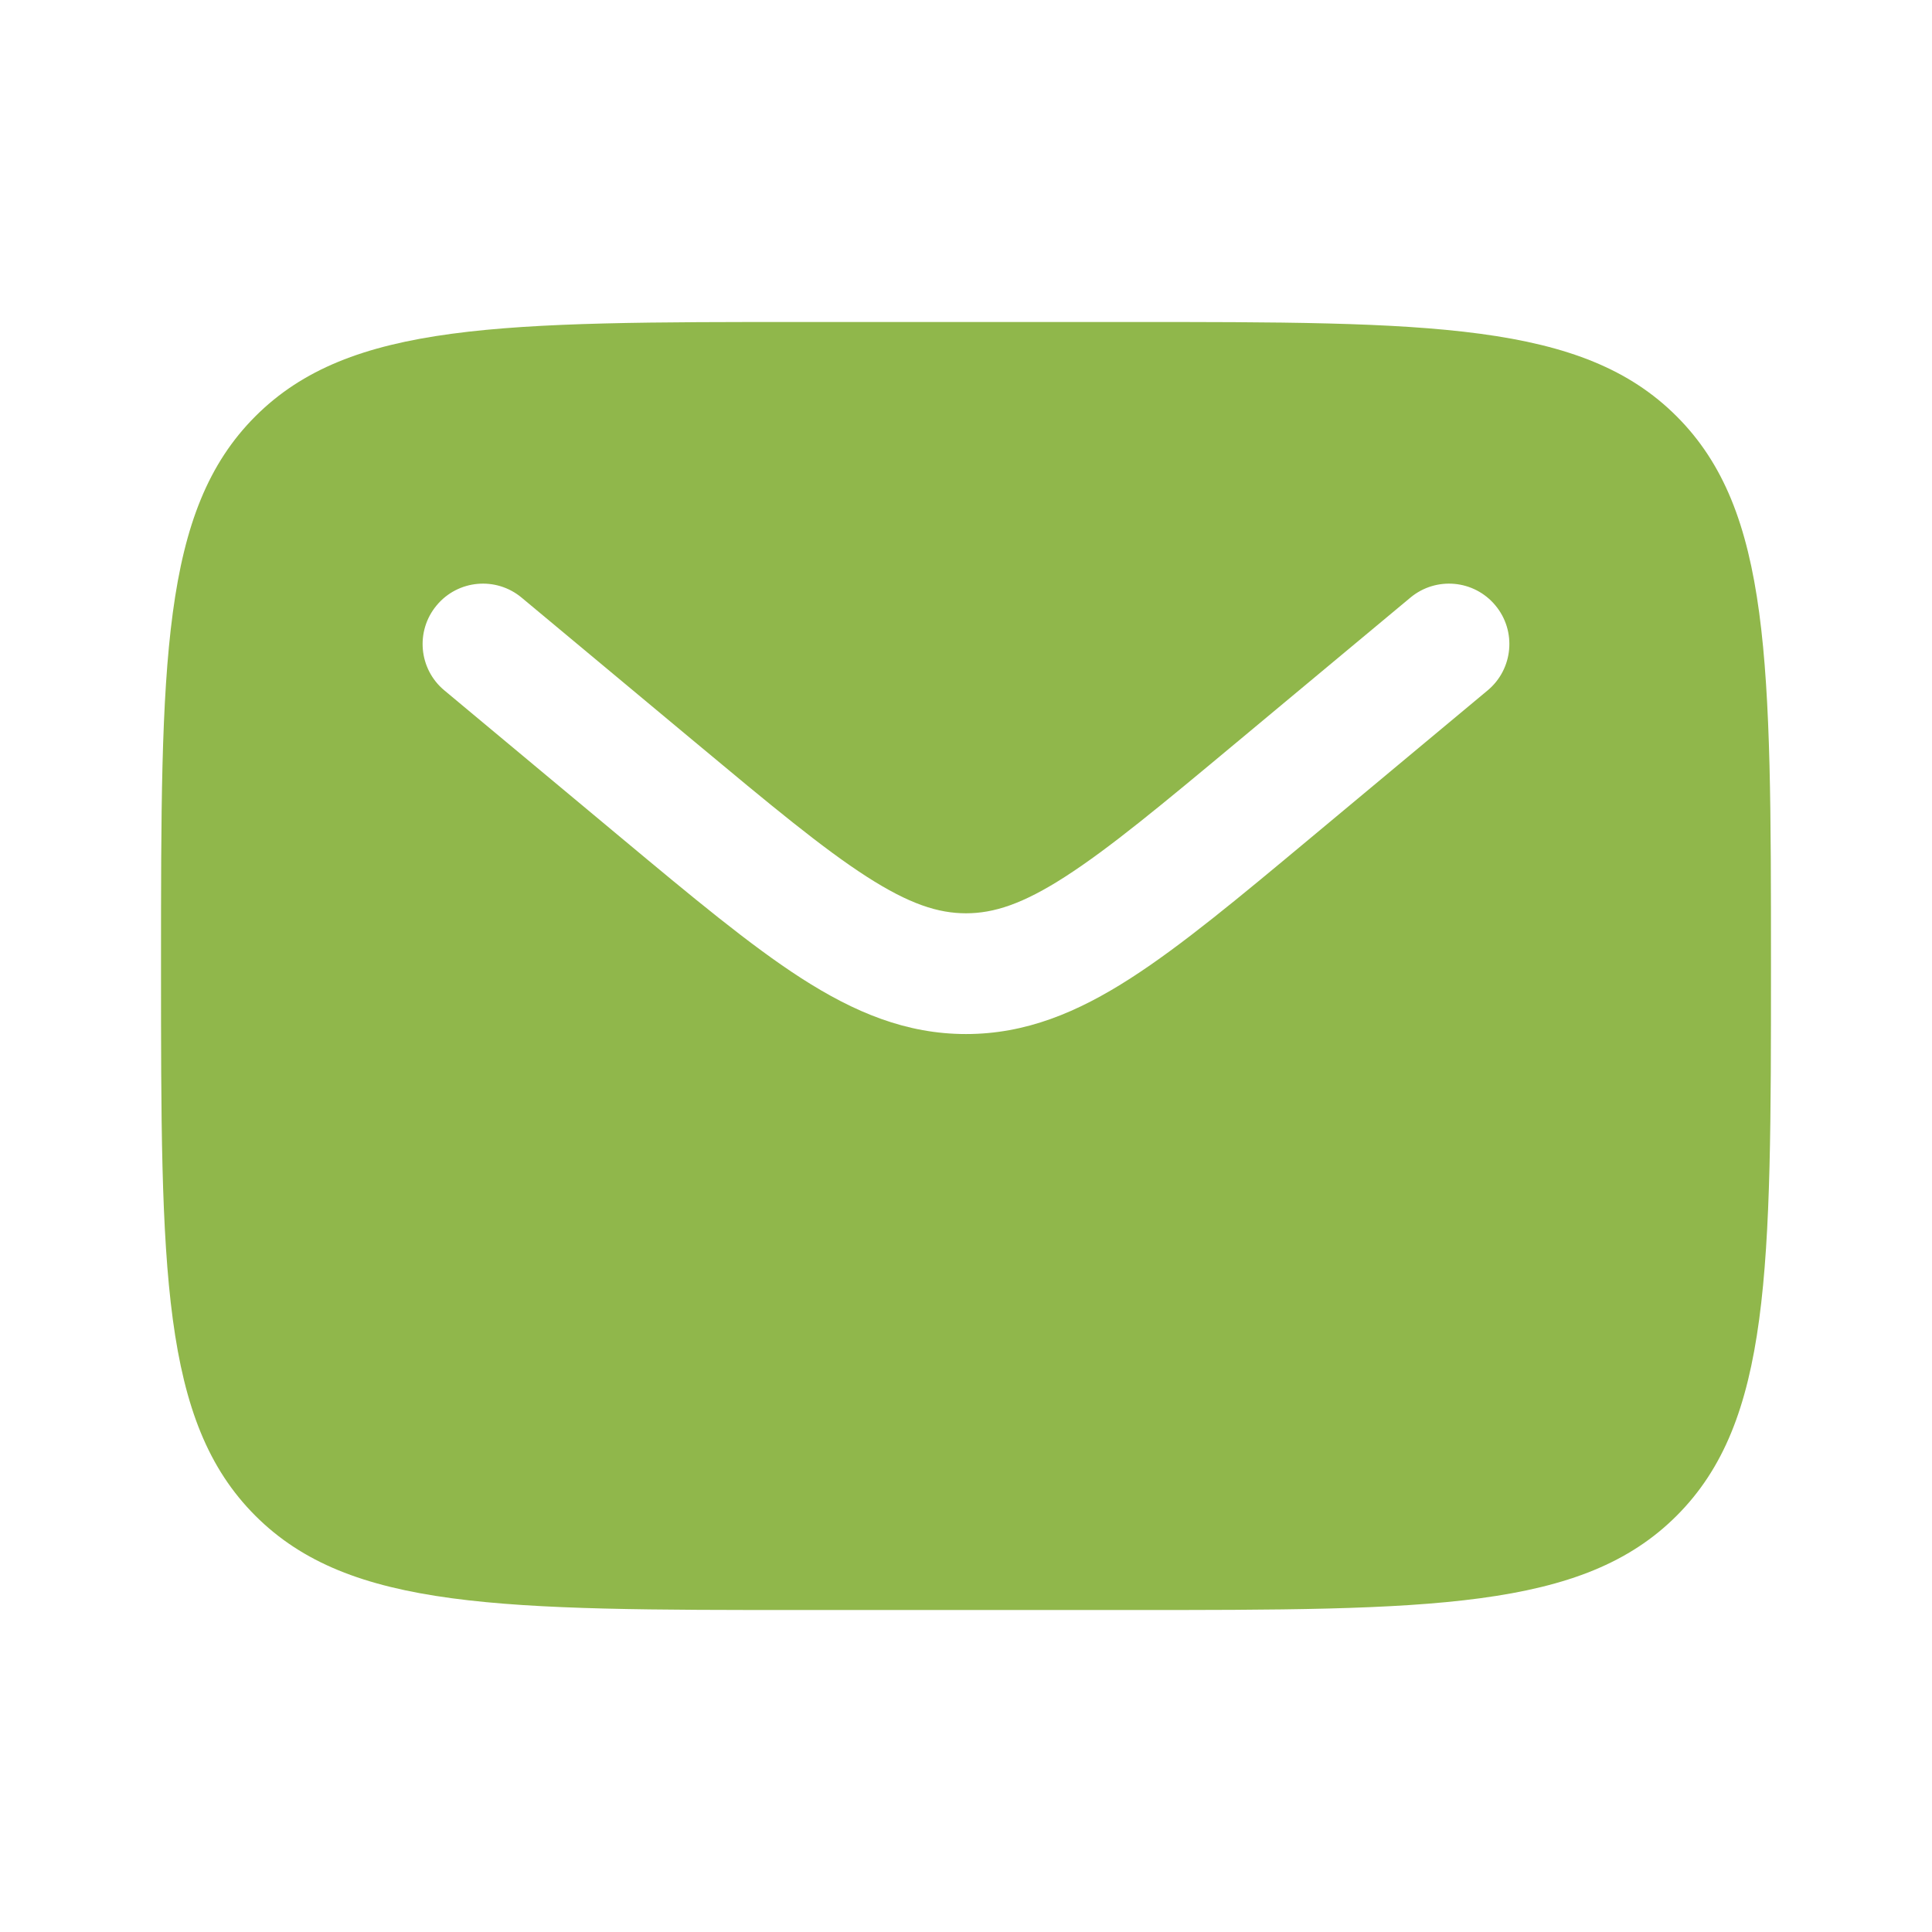 <svg width="32" height="32" viewBox="0 0 32 32" fill="none" xmlns="http://www.w3.org/2000/svg">
<path fill-rule="evenodd" clip-rule="evenodd" d="M4.229 6.896C2.667 8.458 2.667 10.972 2.667 16C2.667 21.029 2.667 23.543 4.229 25.105C5.791 26.667 8.305 26.667 13.333 26.667H18.666C23.695 26.667 26.209 26.667 27.771 25.105C29.333 23.543 29.333 21.029 29.333 16C29.333 10.972 29.333 8.458 27.771 6.896C26.209 5.333 23.695 5.333 18.666 5.333H13.333C8.305 5.333 5.791 5.333 4.229 6.896ZM24.768 10.027C25.122 10.451 25.064 11.082 24.64 11.435L21.711 13.876C20.53 14.861 19.572 15.659 18.726 16.203C17.846 16.769 16.988 17.127 16 17.127C15.012 17.127 14.154 16.769 13.273 16.203C12.428 15.659 11.47 14.861 10.288 13.876L7.36 11.435C6.935 11.082 6.878 10.451 7.232 10.027C7.585 9.602 8.216 9.545 8.64 9.899L11.518 12.297C12.762 13.334 13.626 14.051 14.355 14.52C15.061 14.974 15.54 15.127 16 15.127C16.46 15.127 16.939 14.974 17.644 14.52C18.373 14.051 19.237 13.334 20.481 12.297L23.36 9.899C23.784 9.545 24.415 9.602 24.768 10.027Z" fill="#90B74B"/>
</svg>
